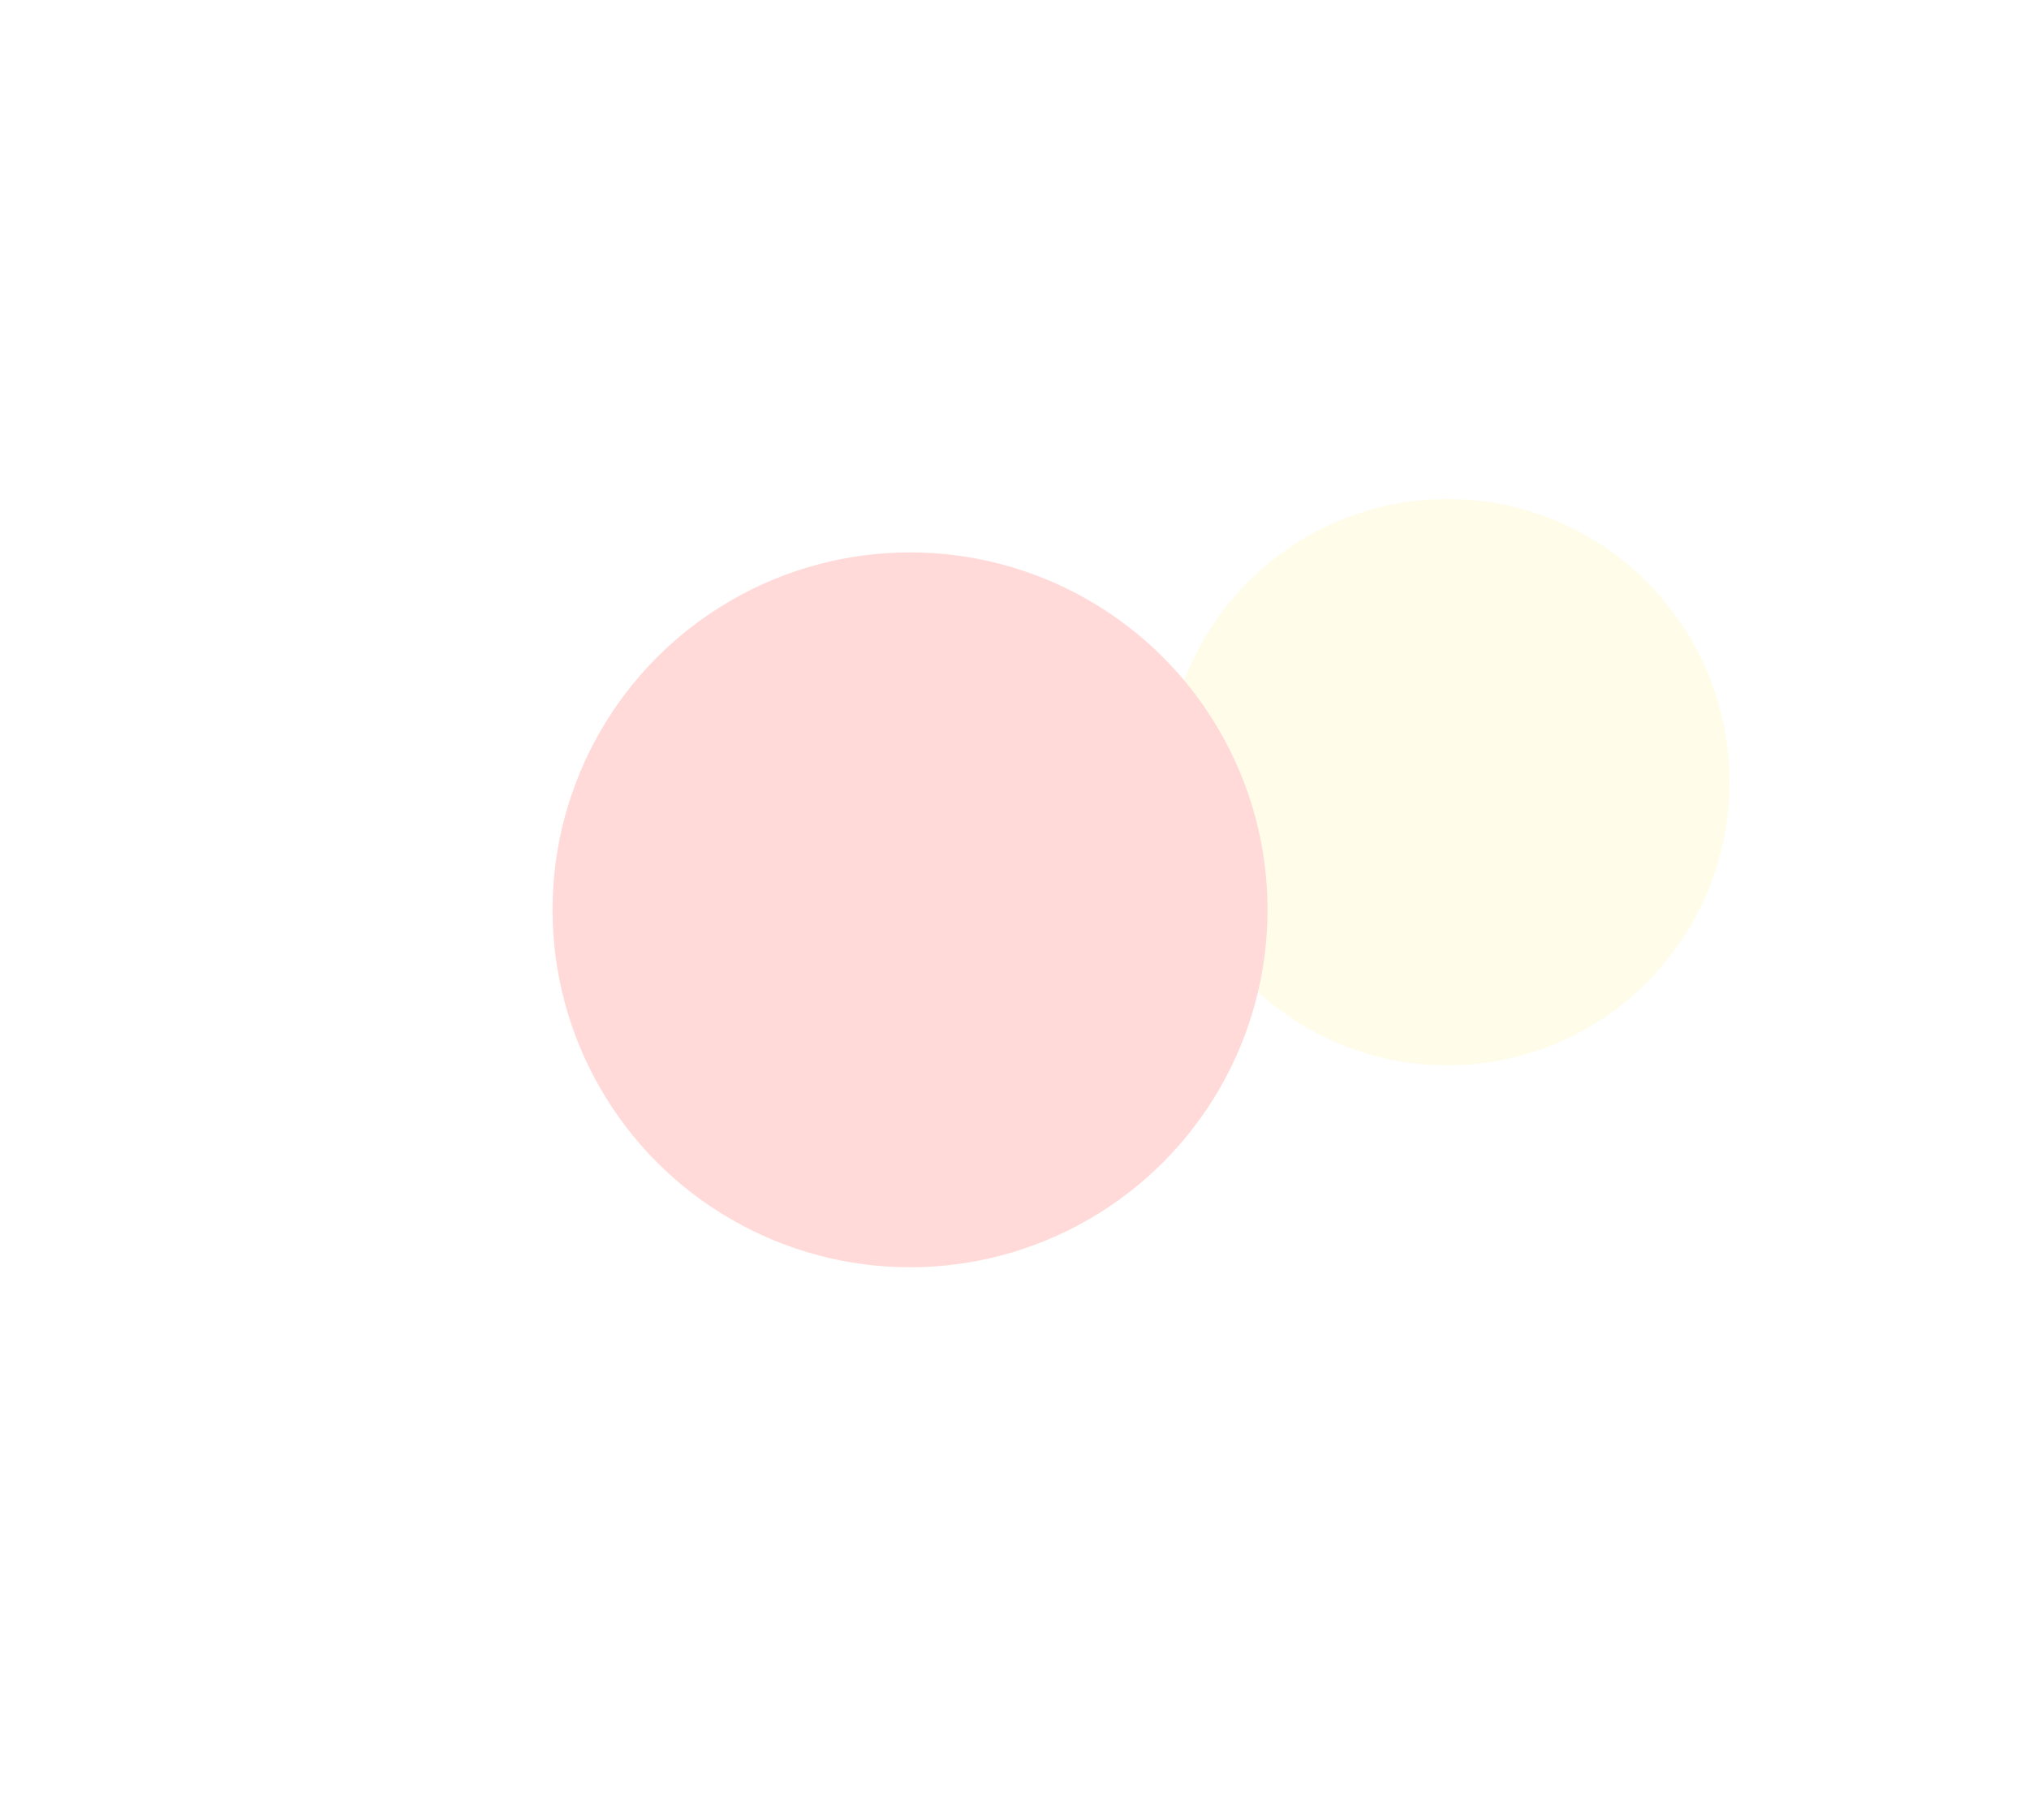 <svg width="874" height="784" viewBox="0 0 874 784" fill="none" xmlns="http://www.w3.org/2000/svg">
<g opacity="0.4">
<g filter="url(#filter0_f_266_5910)">
<ellipse cx="121.5" cy="122" rx="121.5" ry="122" transform="matrix(-1 0 0 1 745 215)" fill="#FFF9C8"/>
</g>
<g filter="url(#filter1_f_266_5910)">
<circle cx="154" cy="154" r="154" transform="matrix(-1 0 0 1 546 238)" fill="#FFA39E"/>
</g>
</g>
<defs>
<filter id="filter0_f_266_5910" x="373" y="86" width="501" height="502" filterUnits="userSpaceOnUse" color-interpolation-filters="sRGB">
<feFlood flood-opacity="0" result="BackgroundImageFix"/>
<feBlend mode="normal" in="SourceGraphic" in2="BackgroundImageFix" result="shape"/>
<feGaussianBlur stdDeviation="64.5" result="effect1_foregroundBlur_266_5910"/>
</filter>
<filter id="filter1_f_266_5910" x="0" y="0" width="784" height="784" filterUnits="userSpaceOnUse" color-interpolation-filters="sRGB">
<feFlood flood-opacity="0" result="BackgroundImageFix"/>
<feBlend mode="normal" in="SourceGraphic" in2="BackgroundImageFix" result="shape"/>
<feGaussianBlur stdDeviation="119" result="effect1_foregroundBlur_266_5910"/>
</filter>
</defs>
</svg>
